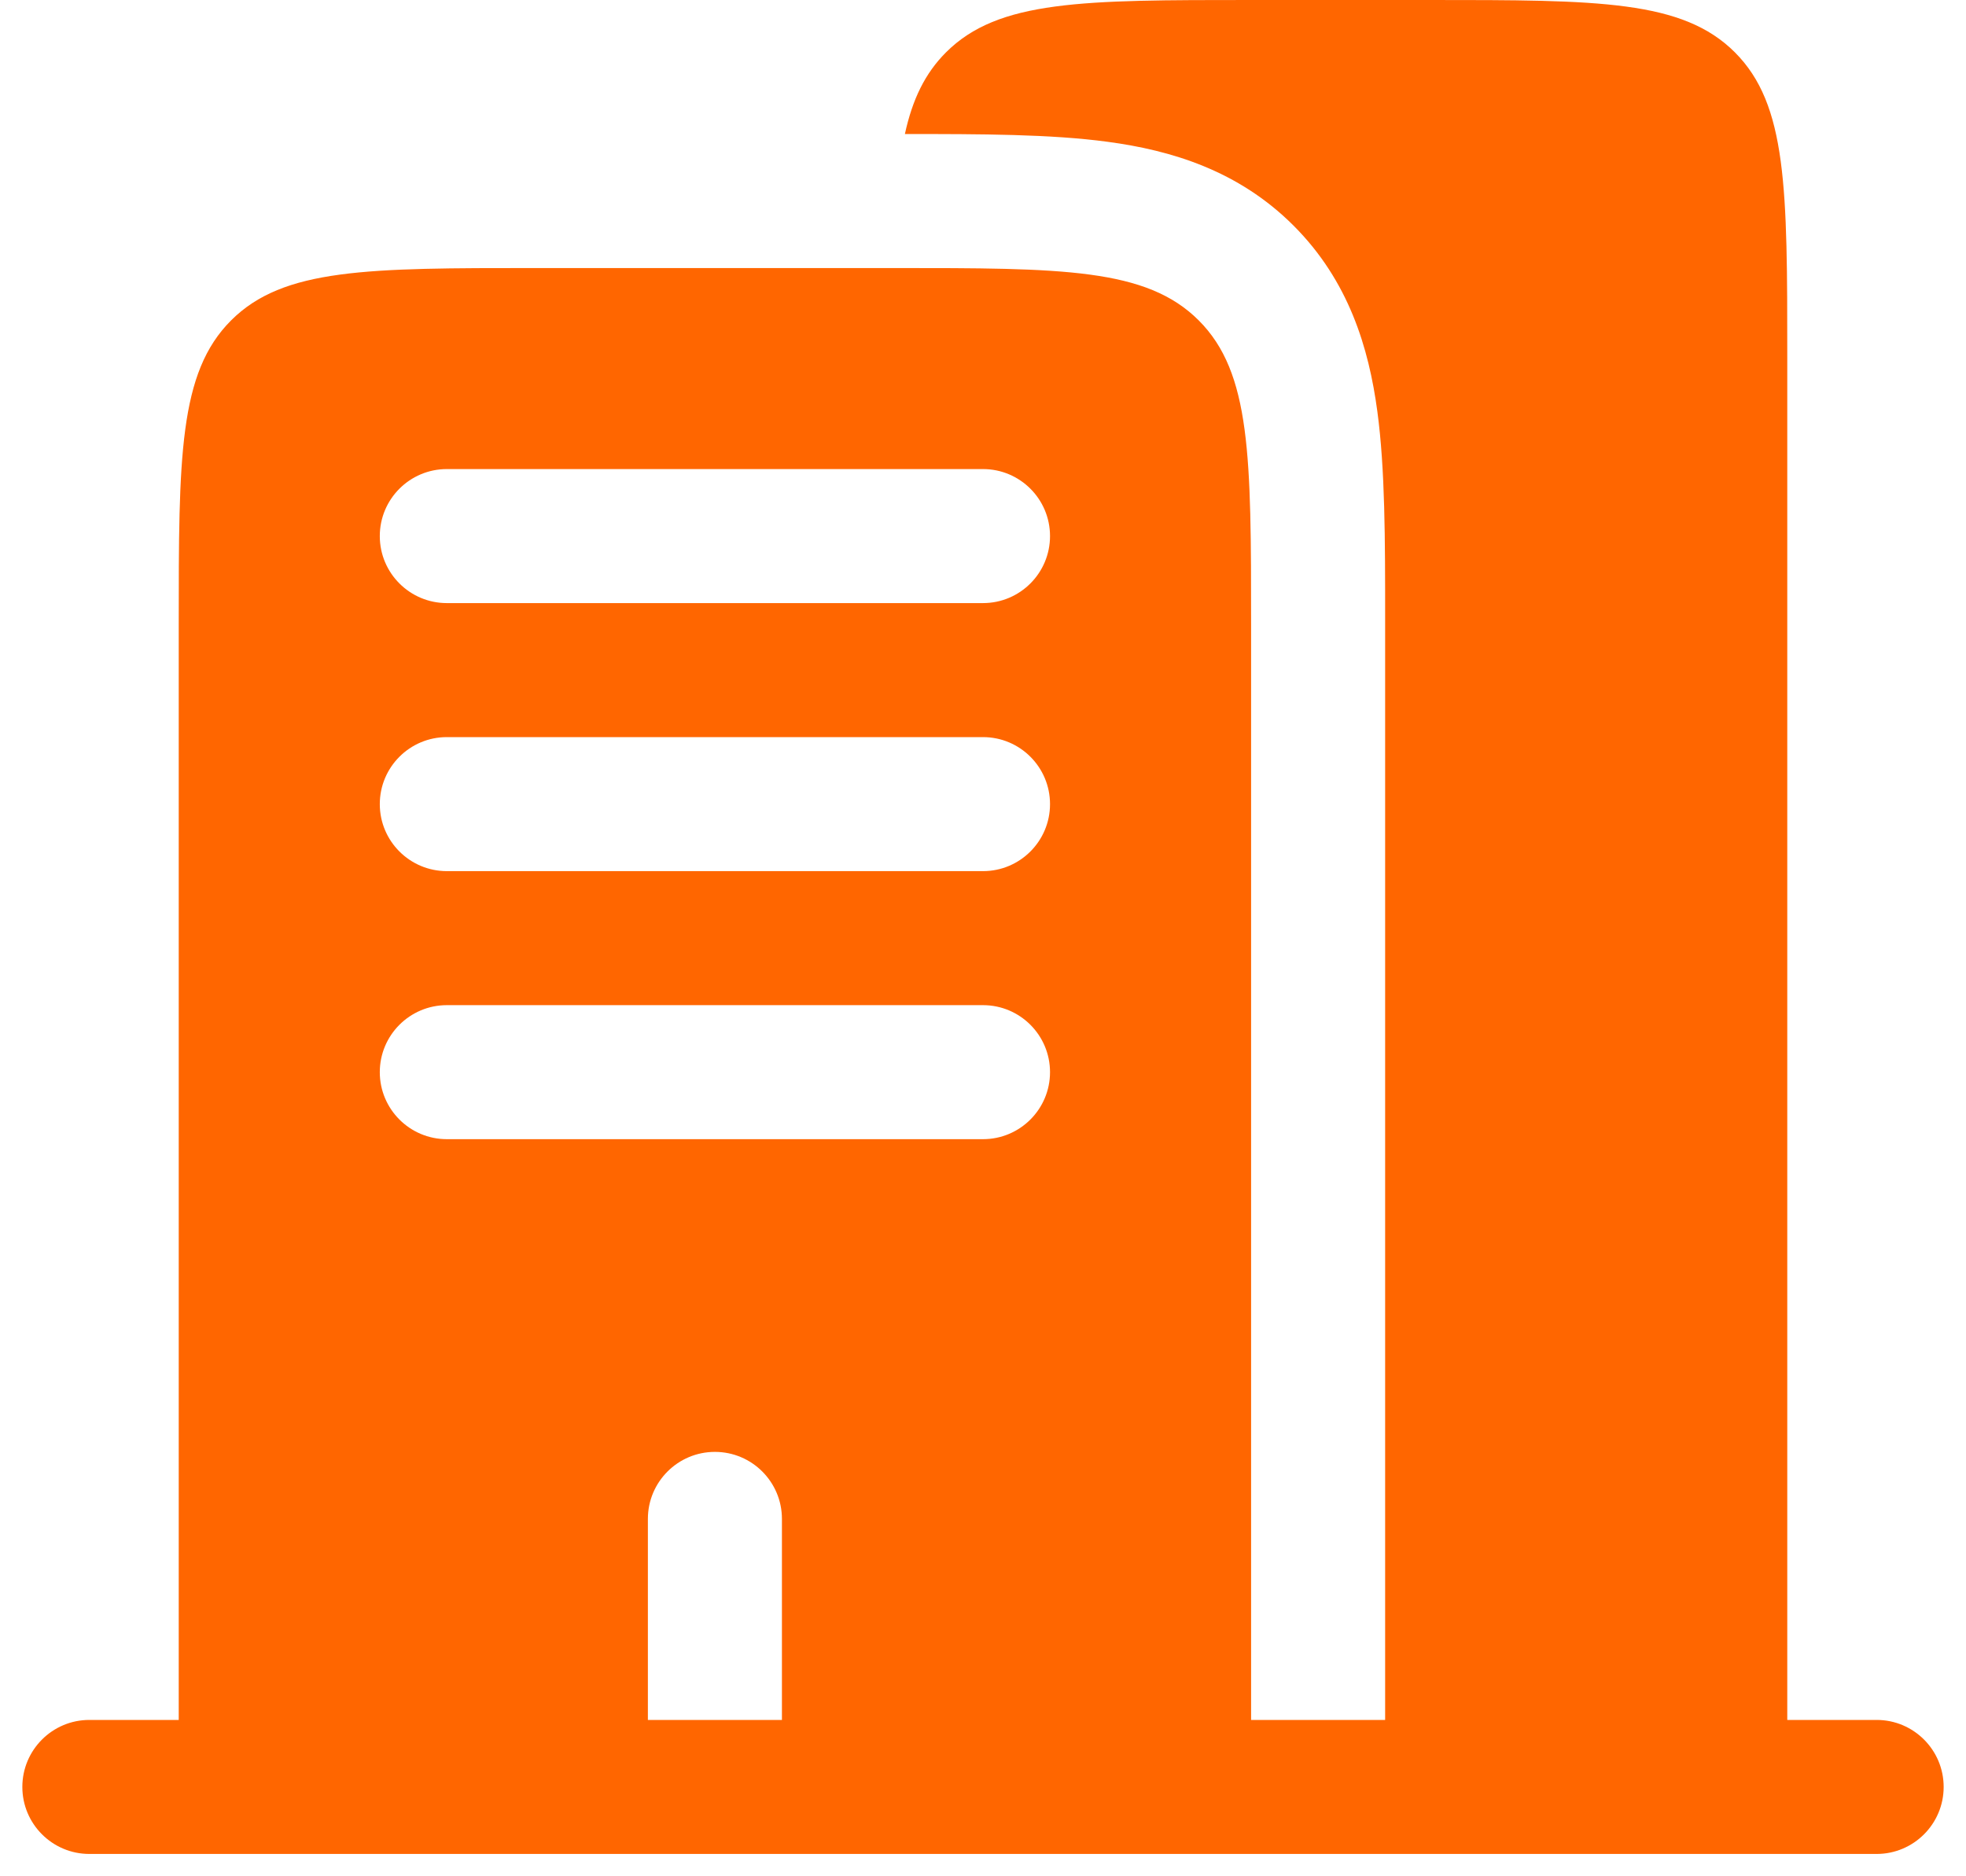 <svg width="22" height="21" viewBox="0 0 22 21" fill="none" xmlns="http://www.w3.org/2000/svg">
<path fill-rule="evenodd" clip-rule="evenodd" d="M14 0H16C17.886 0 18.828 0 19.414 0.586C20 1.172 20 2.114 20 4V19.25H21C21.414 19.25 21.75 19.586 21.75 20C21.75 20.414 21.414 20.75 21 20.75H1C0.586 20.75 0.25 20.414 0.25 20C0.25 19.586 0.586 19.25 1 19.25H2V7C2 5.114 2 4.172 2.586 3.586C3.172 3 4.114 3 6 3H10C11.886 3 12.828 3 13.414 3.586C14 4.172 14 5.114 14 7V19.25H15.5V7L15.5 6.911C15.5 6.045 15.5 5.251 15.413 4.606C15.318 3.895 15.093 3.143 14.475 2.525C13.857 1.907 13.105 1.682 12.394 1.587C11.758 1.501 10.977 1.5 10.126 1.5C10.21 1.113 10.351 0.821 10.586 0.586C11.172 0 12.114 0 14 0ZM4.25 6C4.25 5.586 4.586 5.25 5 5.25H11C11.414 5.25 11.75 5.586 11.75 6C11.75 6.414 11.414 6.75 11 6.75H5C4.586 6.75 4.25 6.414 4.25 6ZM4.25 9C4.25 8.586 4.586 8.25 5 8.25H11C11.414 8.25 11.75 8.586 11.75 9C11.75 9.414 11.414 9.75 11 9.75H5C4.586 9.75 4.25 9.414 4.25 9ZM4.25 12C4.25 11.586 4.586 11.25 5 11.25H11C11.414 11.25 11.75 11.586 11.75 12C11.75 12.414 11.414 12.75 11 12.75H5C4.586 12.75 4.25 12.414 4.25 12ZM8 16.25C8.414 16.25 8.75 16.586 8.75 17V19.25H7.25V17C7.25 16.586 7.586 16.25 8 16.25Z" fill="#FF6600"/>
</svg>
